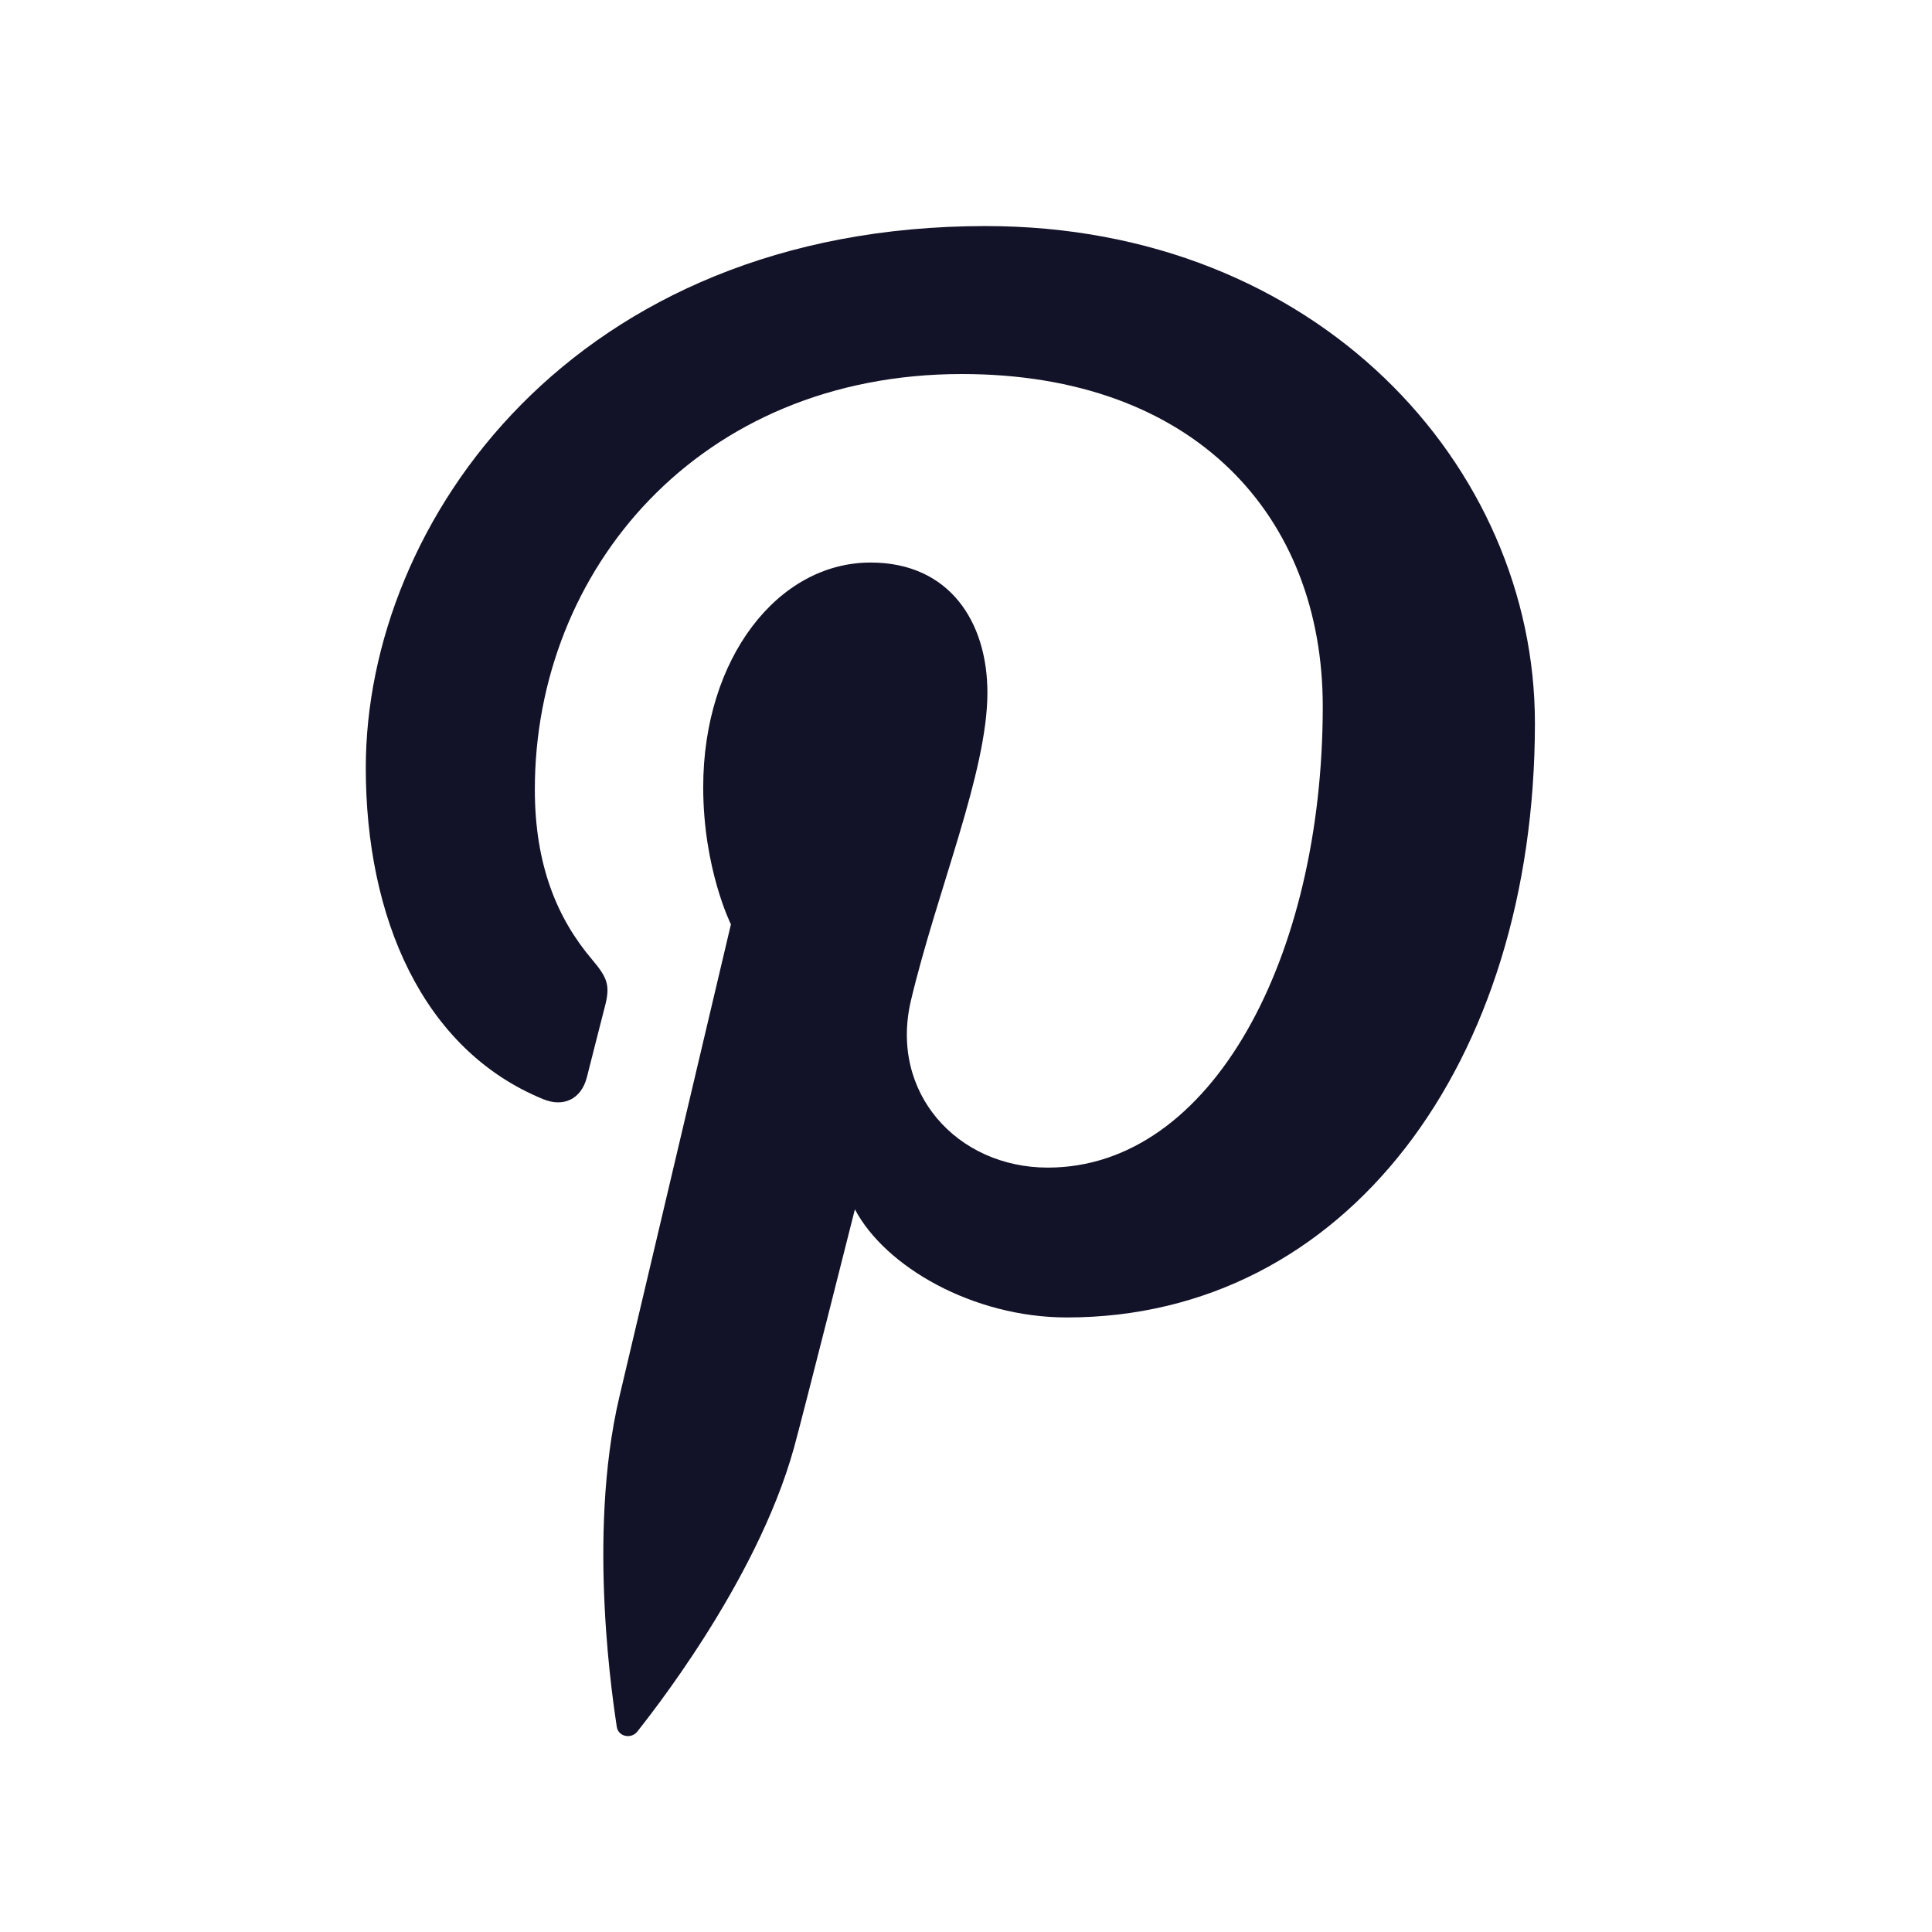 <?xml version="1.0" encoding="utf-8"?>
<!-- Generator: Adobe Illustrator 16.0.4, SVG Export Plug-In . SVG Version: 6.00 Build 0)  -->
<!DOCTYPE svg PUBLIC "-//W3C//DTD SVG 1.1//EN" "http://www.w3.org/Graphics/SVG/1.1/DTD/svg11.dtd">
<svg version="1.1" id="Ebene_1" xmlns="http://www.w3.org/2000/svg" xmlns:xlink="http://www.w3.org/1999/xlink" x="0px" y="0px"
	 width="100px" height="100px" viewBox="0 0 100 100" enable-background="new 0 0 100 100" xml:space="preserve">
<g>
	<path fill="#121228" d="M51.021,11.701c-21.331,0-32.088,15.292-32.088,28.042c0,7.723,2.919,14.592,9.191,17.153
		c1.029,0.42,1.953,0.013,2.25-1.127c0.204-0.787,0.699-2.775,0.917-3.603c0.303-1.125,0.186-1.521-0.646-2.501
		c-1.808-2.13-2.962-4.896-2.962-8.803c0-11.345,8.485-21.502,22.105-21.502c12.053,0,18.678,7.367,18.678,17.206
		c0,12.945-5.725,23.869-14.231,23.869c-4.696,0-8.209-3.881-7.086-8.646c1.352-5.689,3.959-11.826,3.959-15.933
		c0-3.674-1.968-6.739-6.047-6.739c-4.805,0-8.663,4.967-8.663,11.623c0,4.233,1.434,7.104,1.434,7.104s-4.917,20.818-5.775,24.463
		c-1.714,7.26-0.261,16.159-0.135,17.059c0.072,0.535,0.755,0.658,1.066,0.259c0.444-0.577,6.157-7.638,8.109-14.69
		c0.547-1.998,3.152-12.342,3.152-12.342c1.567,2.975,6.12,5.598,10.973,5.598c14.43,0,24.225-13.162,24.225-30.771
		C79.443,24.101,68.162,11.701,51.021,11.701z"/>
</g>
</svg>
